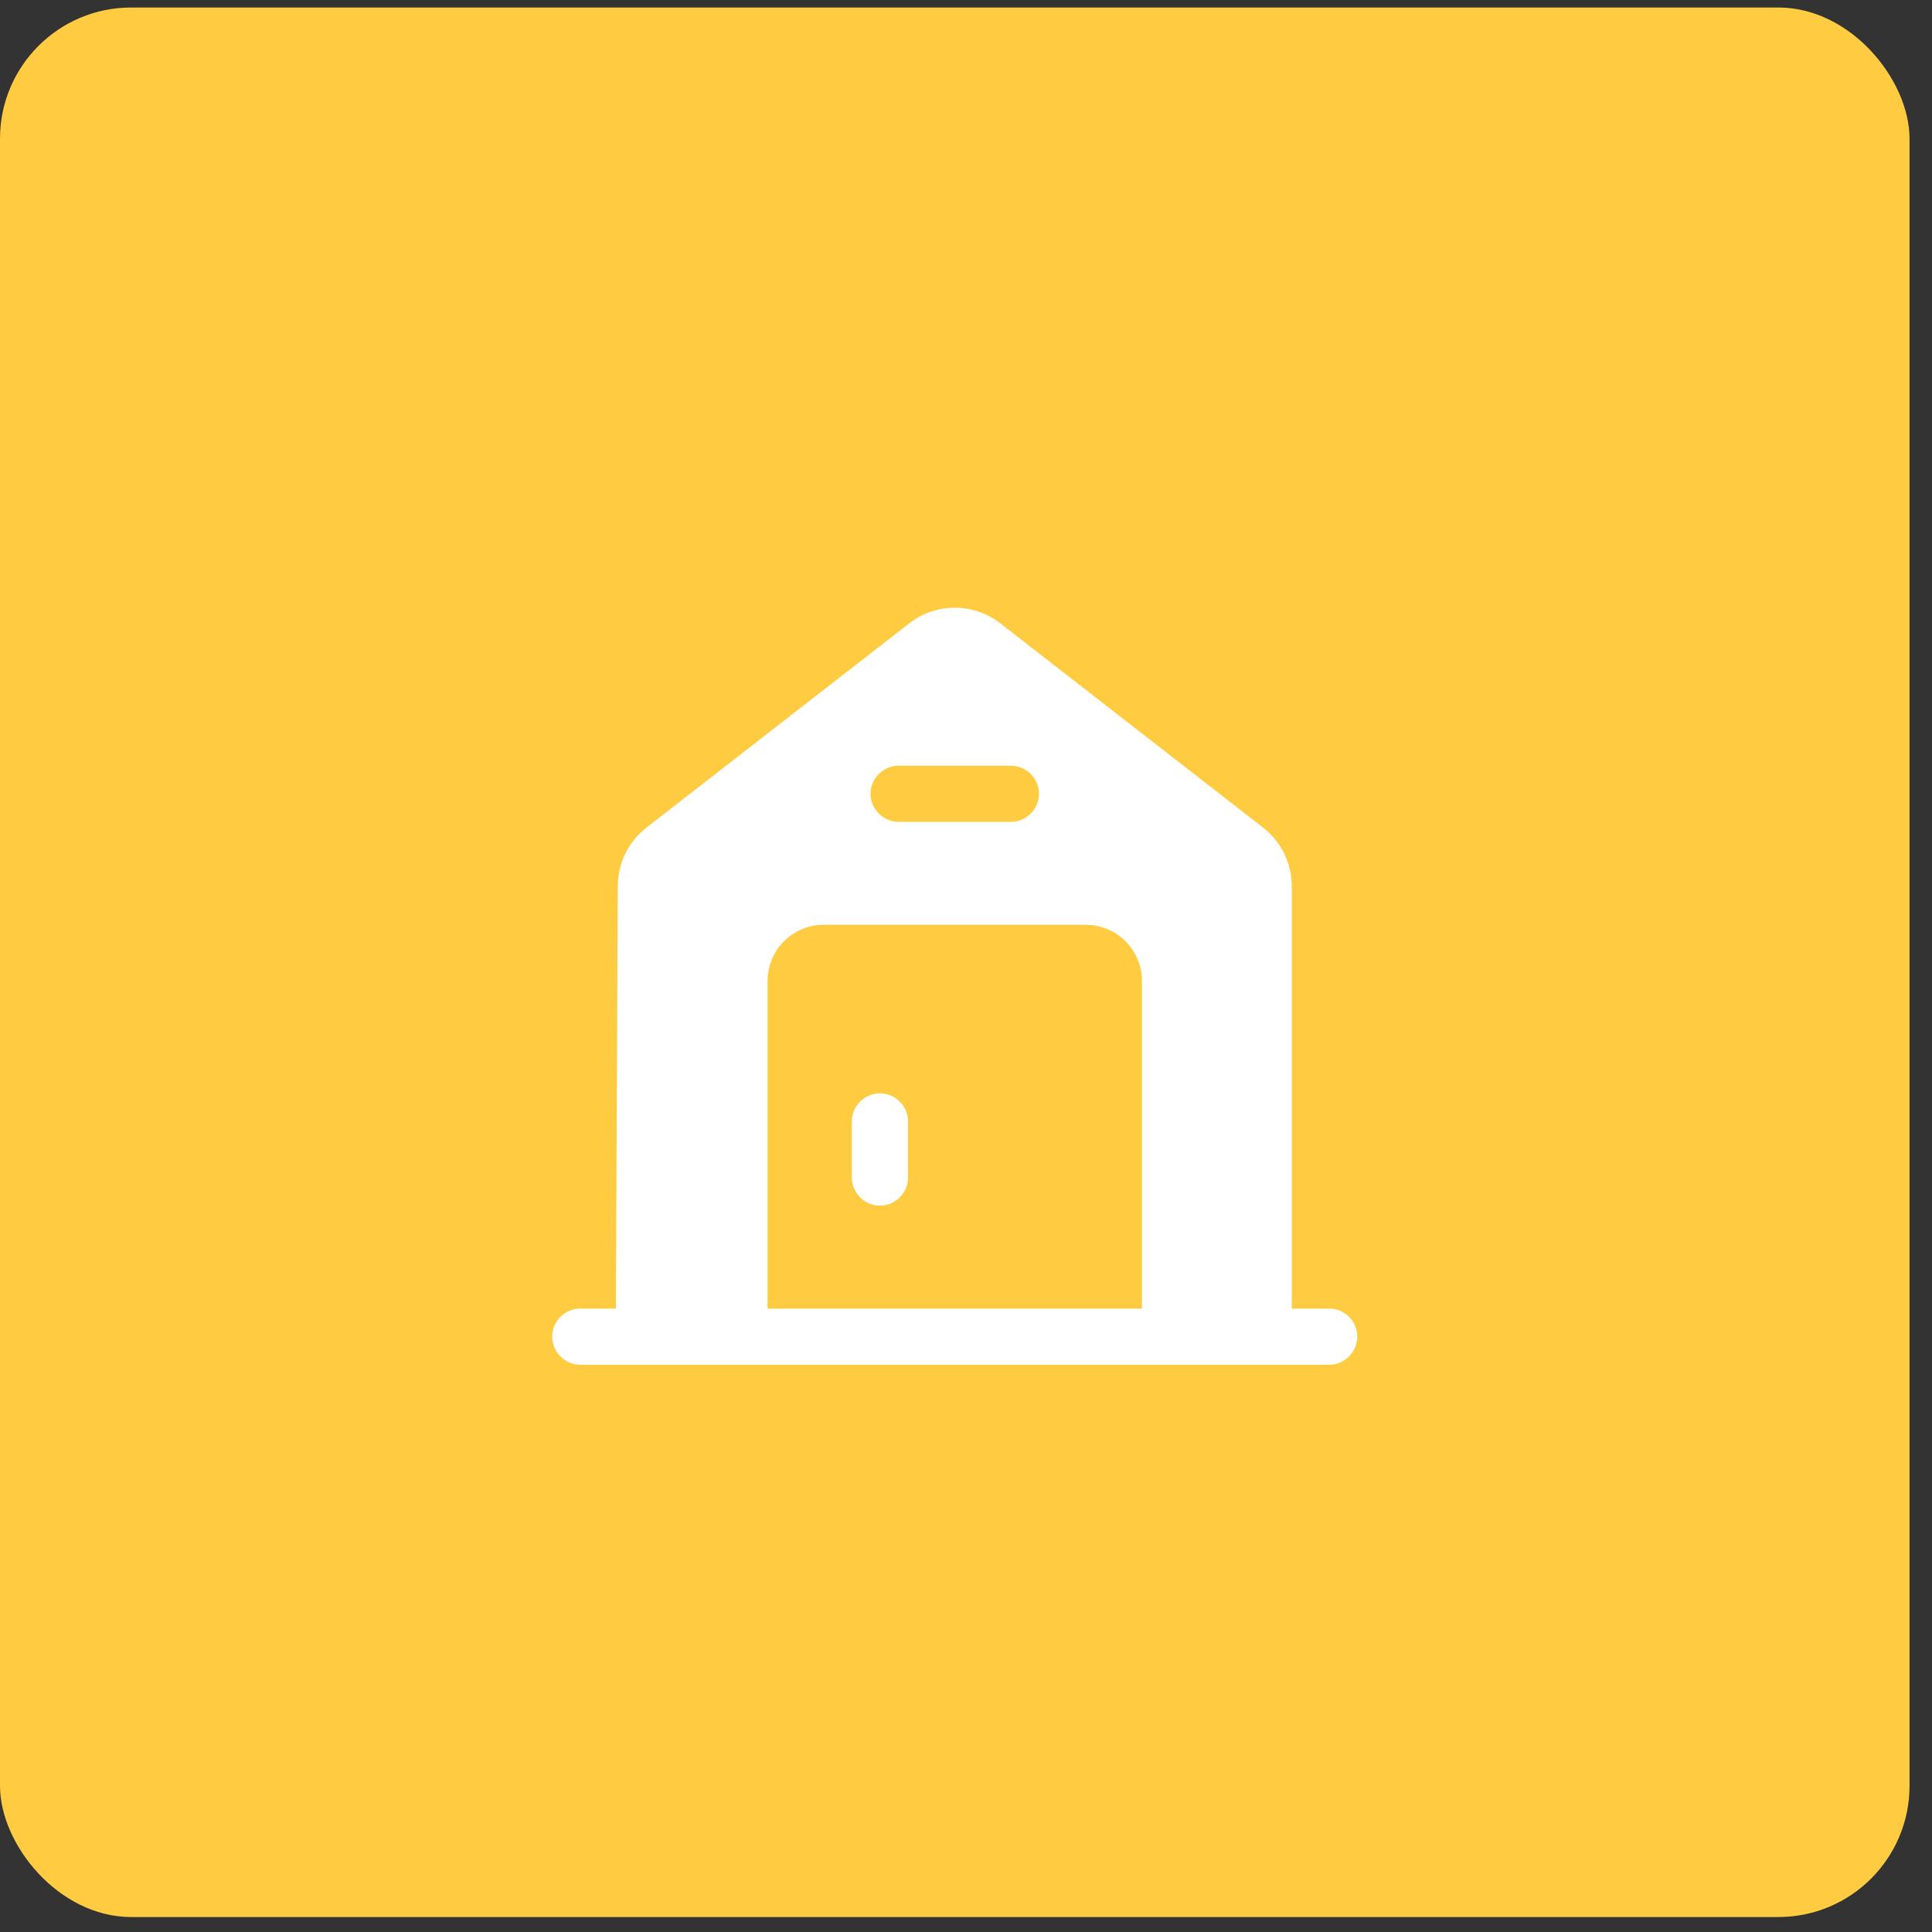 <?xml version="1.0" encoding="UTF-8"?> <svg xmlns="http://www.w3.org/2000/svg" width="43" height="43" viewBox="0 0 43 43" fill="none"><rect x="0" y="0" width="43" height="43" fill="#333333" stroke="none"/><rect y="0.167" width="42.5" height="42.5" rx="2.92" fill="#FFCC41"></rect><path d="M19.584 24.334C19.242 24.334 18.959 24.617 18.959 24.959V26.209C18.959 26.55 19.242 26.834 19.584 26.834C19.925 26.834 20.209 26.55 20.209 26.209V24.959C20.209 24.617 19.925 24.334 19.584 24.334Z" fill="white"></path><path d="M29.583 29.125H28.75V19.733C28.75 19.217 28.517 18.733 28.108 18.417L22.275 13.883C21.675 13.408 20.825 13.408 20.225 13.883L14.392 18.417C13.983 18.733 13.75 19.217 13.75 19.725L13.708 29.125H12.916C12.575 29.125 12.291 29.4 12.291 29.75C12.291 30.092 12.575 30.375 12.916 30.375H29.583C29.925 30.375 30.208 30.092 30.208 29.75C30.208 29.4 29.925 29.125 29.583 29.125ZM20 17.042H22.5C22.841 17.042 23.125 17.325 23.125 17.667C23.125 18.008 22.841 18.292 22.5 18.292H20C19.658 18.292 19.375 18.008 19.375 17.667C19.375 17.325 19.658 17.042 20 17.042ZM25.416 29.125H17.083V21.833C17.083 21.142 17.642 20.583 18.333 20.583H24.166C24.858 20.583 25.416 21.142 25.416 21.833V29.125Z" fill="white"></path></svg> 